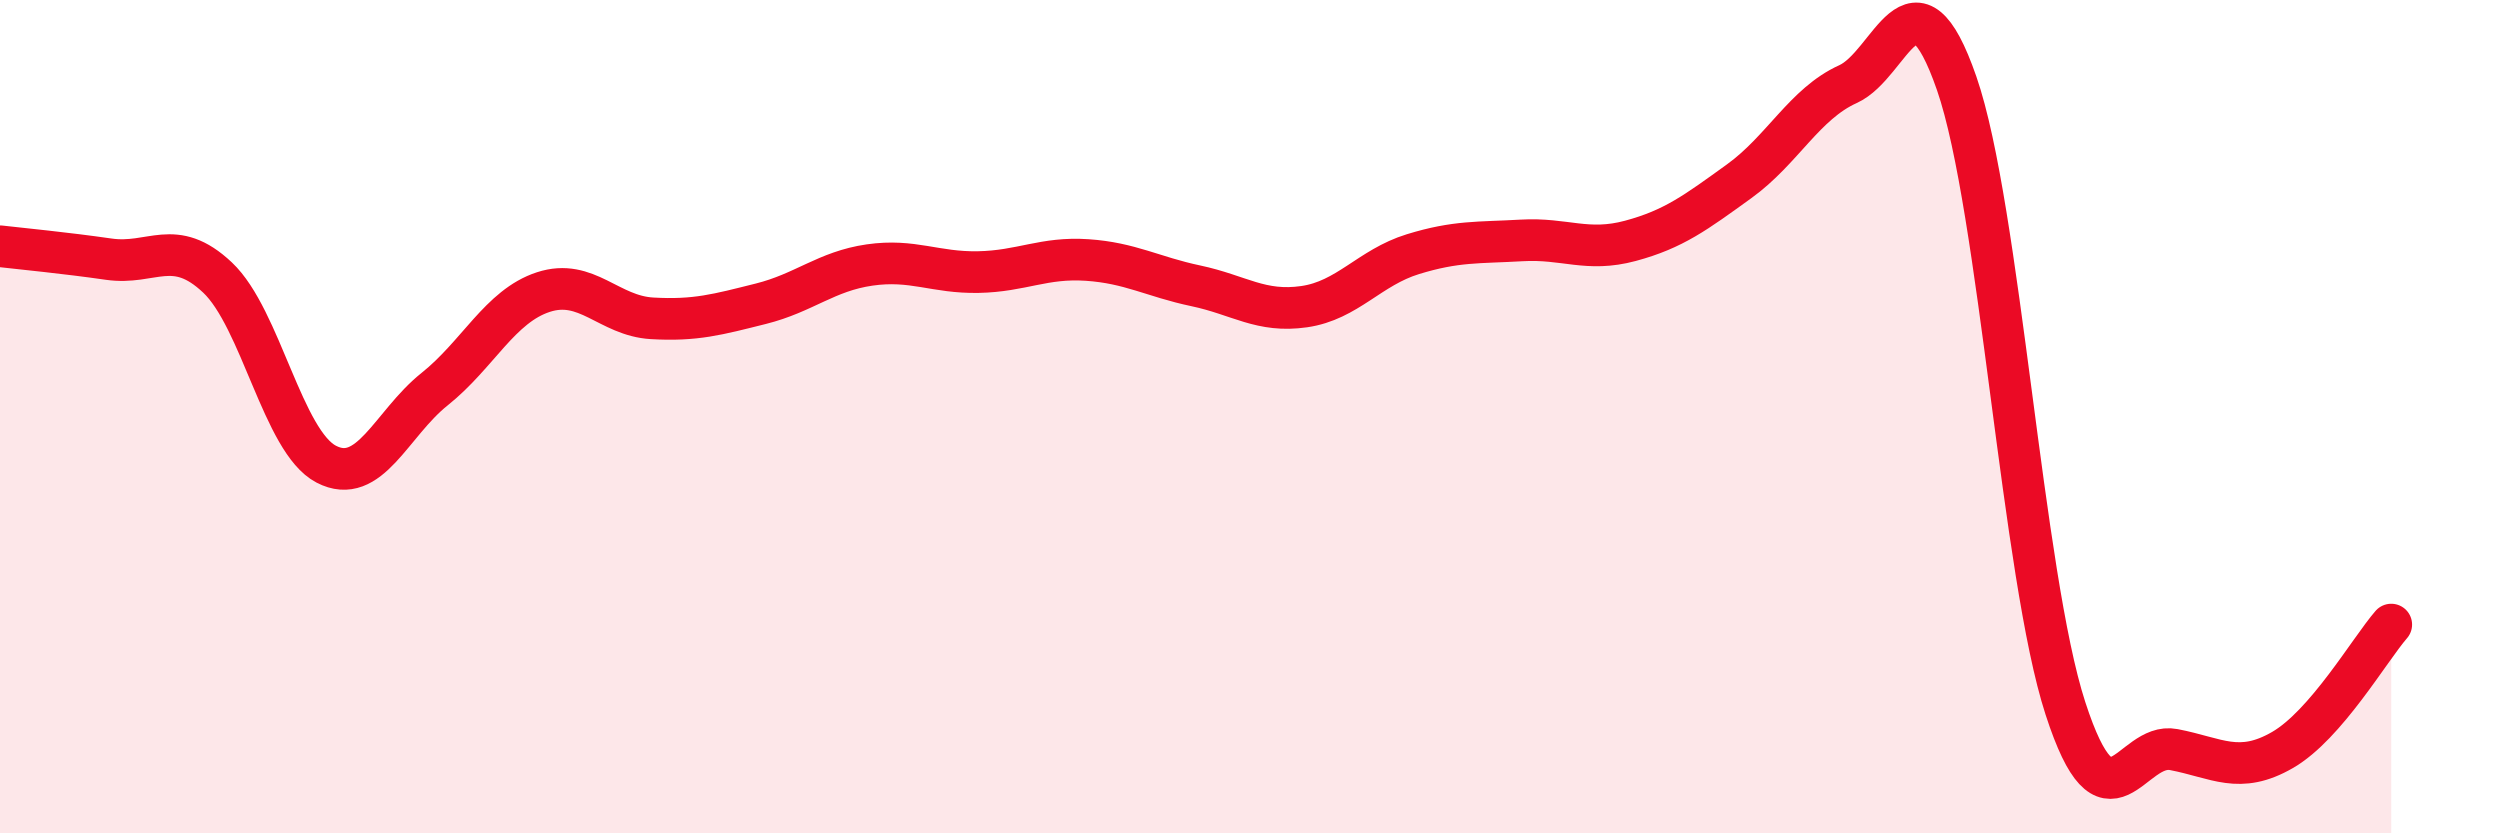 
    <svg width="60" height="20" viewBox="0 0 60 20" xmlns="http://www.w3.org/2000/svg">
      <path
        d="M 0,5.91 C 0.52,5.97 1.57,6.07 2.61,6.22 C 3.65,6.37 4.18,5.68 5.22,6.66 C 6.26,7.64 6.79,10.6 7.83,11.14 C 8.87,11.68 9.39,10.17 10.43,9.34 C 11.47,8.51 12,7.35 13.04,7.01 C 14.08,6.67 14.61,7.58 15.65,7.64 C 16.69,7.7 17.22,7.55 18.26,7.29 C 19.3,7.03 19.83,6.51 20.87,6.36 C 21.91,6.21 22.44,6.55 23.48,6.53 C 24.52,6.51 25.05,6.17 26.09,6.24 C 27.13,6.31 27.66,6.64 28.7,6.86 C 29.74,7.08 30.26,7.51 31.3,7.36 C 32.34,7.21 32.87,6.42 33.91,6.1 C 34.95,5.78 35.48,5.83 36.52,5.77 C 37.56,5.71 38.09,6.06 39.13,5.78 C 40.17,5.5 40.7,5.1 41.74,4.35 C 42.78,3.6 43.31,2.49 44.35,2.02 C 45.39,1.55 45.92,-1 46.96,2 C 48,5 48.53,13.8 49.57,17 C 50.61,20.2 51.13,17.79 52.17,17.99 C 53.21,18.19 53.74,18.6 54.78,18 C 55.82,17.4 56.87,15.59 57.39,14.99L57.39 20L0 20Z"
        fill="#EB0A25"
        opacity="0.1"
        stroke-linecap="round"
        stroke-linejoin="round"
      />
      <path
        d="M 0,5.91 C 0.52,5.97 1.57,6.07 2.61,6.22 C 3.65,6.37 4.18,5.68 5.22,6.66 C 6.26,7.64 6.79,10.6 7.83,11.14 C 8.87,11.68 9.39,10.17 10.43,9.34 C 11.47,8.51 12,7.35 13.04,7.01 C 14.08,6.67 14.61,7.58 15.65,7.64 C 16.69,7.7 17.22,7.55 18.26,7.29 C 19.3,7.03 19.83,6.51 20.87,6.36 C 21.91,6.21 22.44,6.55 23.48,6.53 C 24.52,6.51 25.05,6.17 26.09,6.24 C 27.13,6.31 27.66,6.64 28.7,6.86 C 29.74,7.08 30.26,7.51 31.3,7.36 C 32.34,7.21 32.87,6.42 33.91,6.1 C 34.95,5.78 35.48,5.83 36.52,5.77 C 37.56,5.71 38.09,6.06 39.13,5.78 C 40.17,5.5 40.7,5.1 41.74,4.35 C 42.78,3.6 43.31,2.49 44.35,2.02 C 45.39,1.55 45.92,-1 46.96,2 C 48,5 48.53,13.8 49.57,17 C 50.61,20.2 51.13,17.79 52.17,17.99 C 53.21,18.19 53.74,18.6 54.78,18 C 55.82,17.4 56.87,15.59 57.39,14.99"
        stroke="#EB0A25"
        stroke-width="1"
        fill="none"
        stroke-linecap="round"
        stroke-linejoin="round"
      />
    </svg>
  